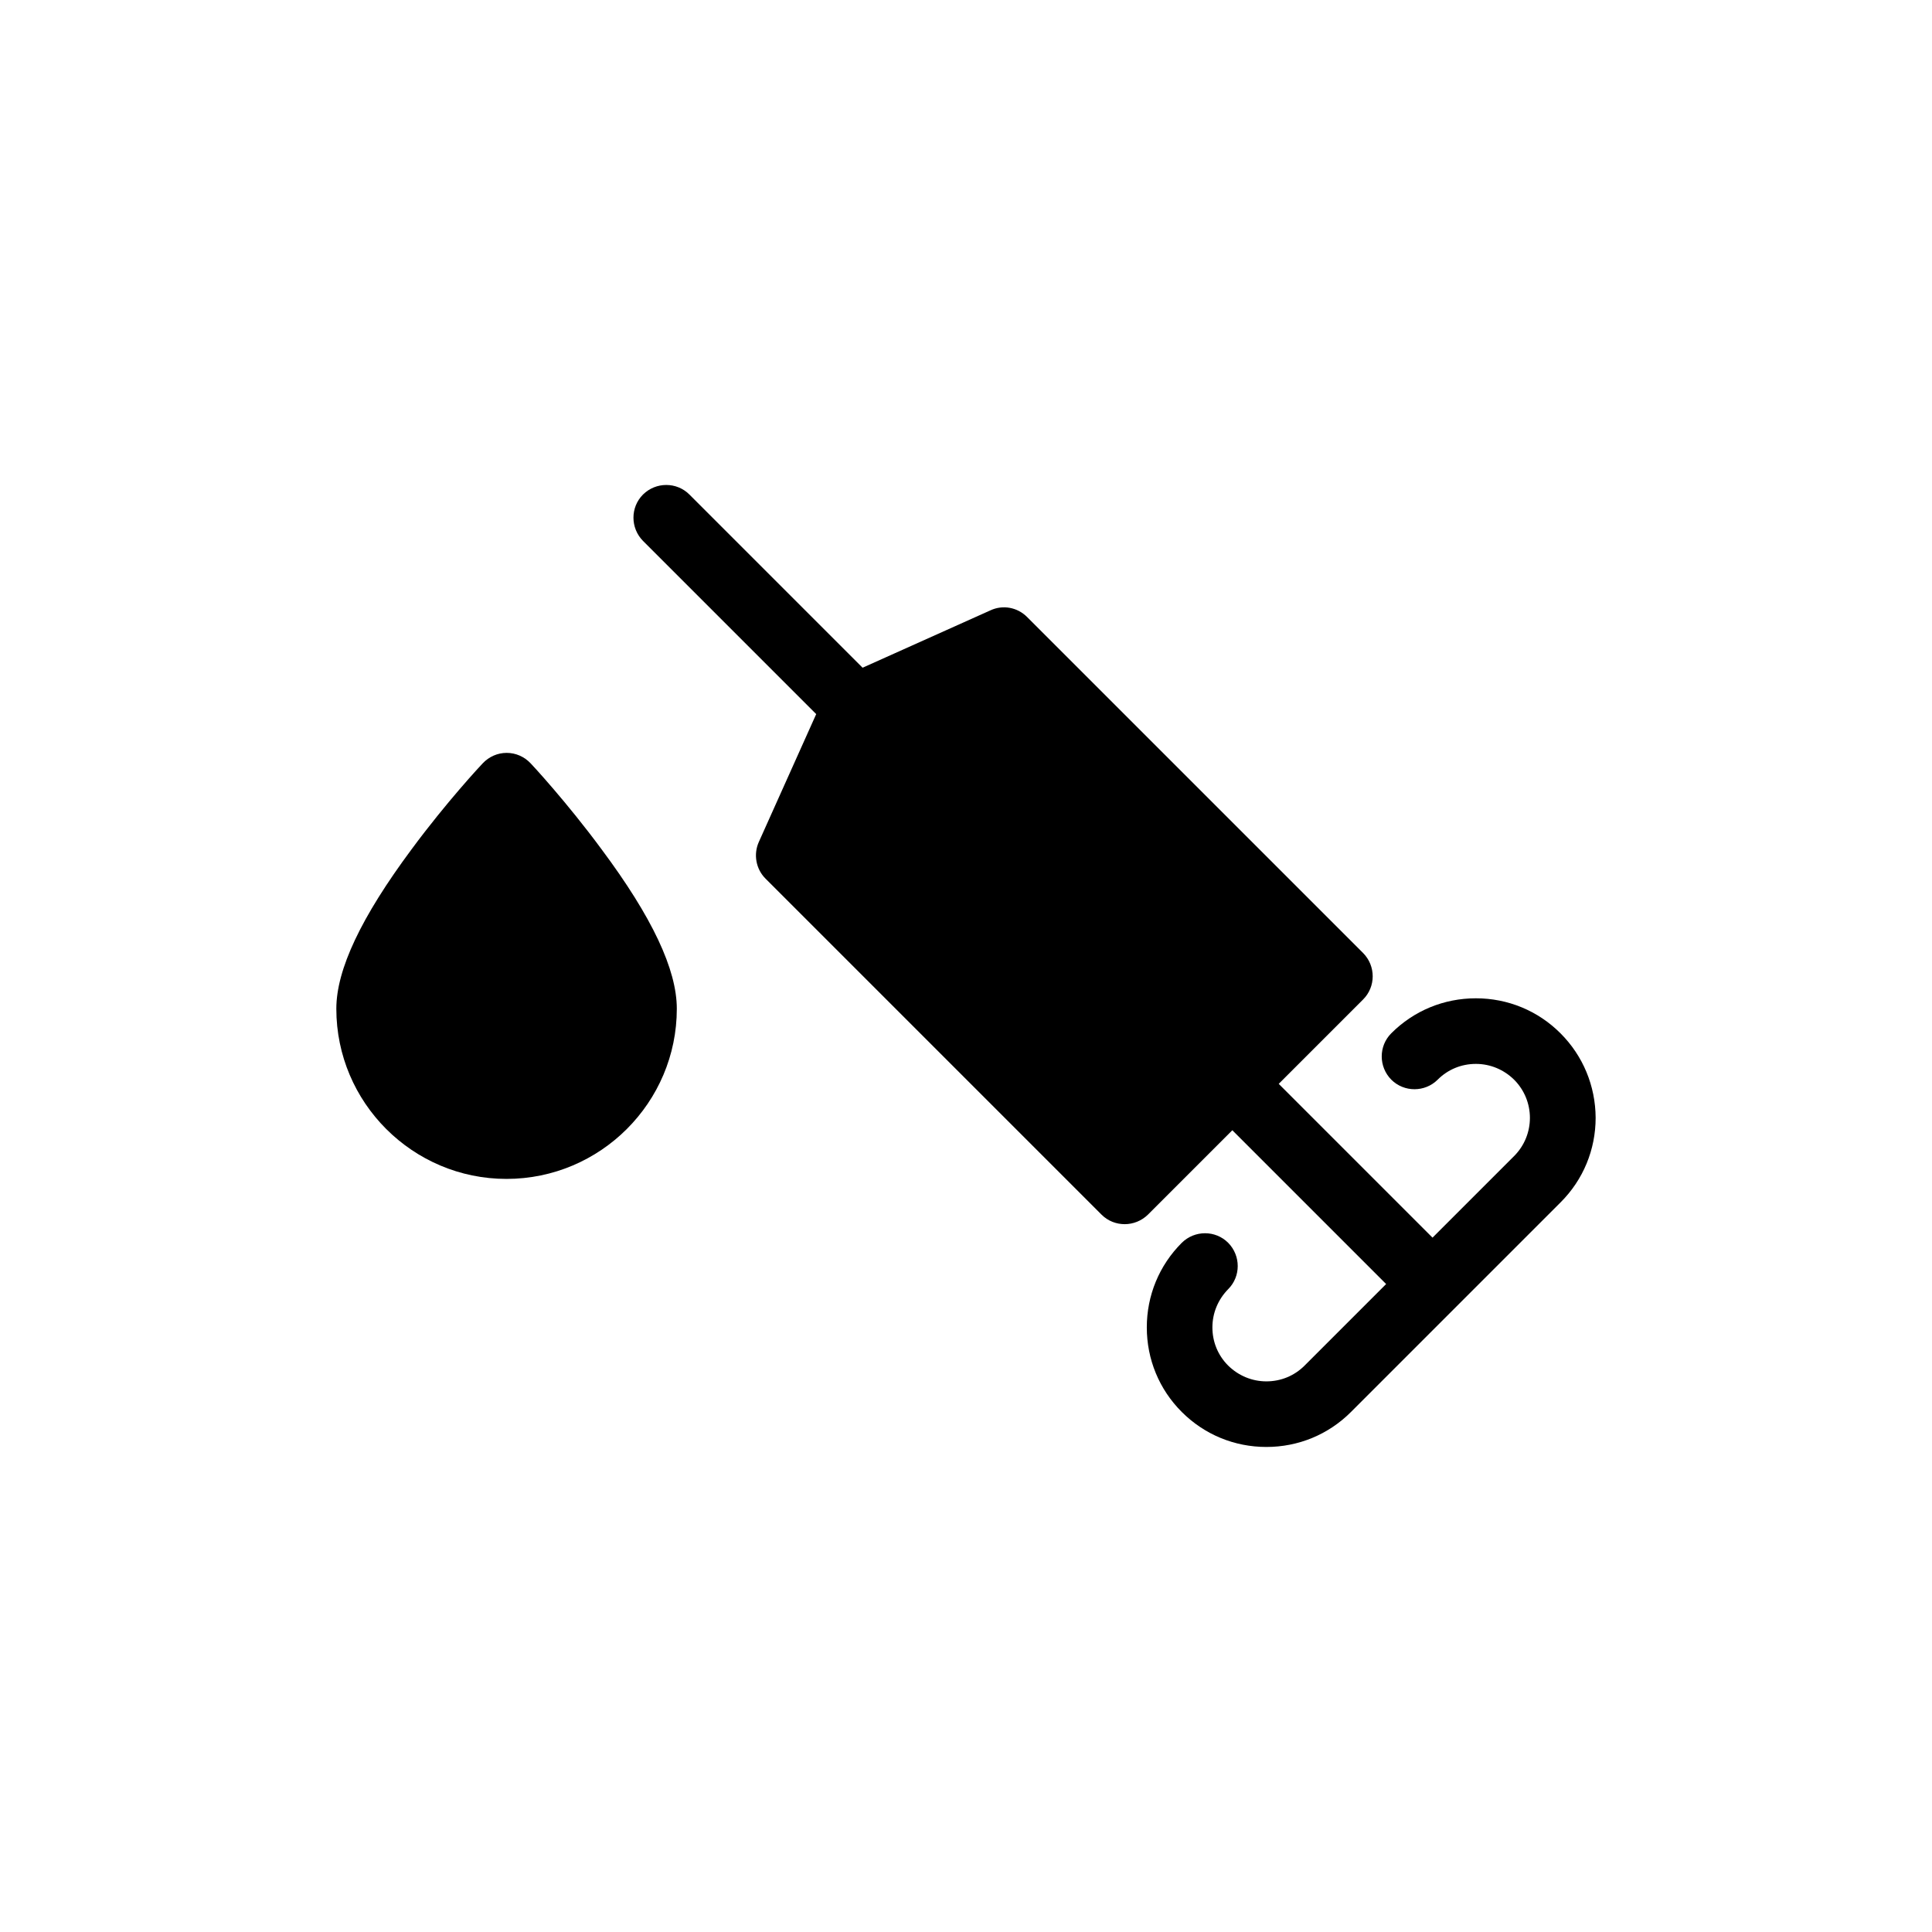 <?xml version="1.0" encoding="UTF-8"?>
<!-- Uploaded to: SVG Repo, www.svgrepo.com, Generator: SVG Repo Mixer Tools -->
<svg fill="#000000" width="800px" height="800px" version="1.1" viewBox="144 144 512 512" xmlns="http://www.w3.org/2000/svg">
 <g>
  <path d="m557.54 417.83c-5.996-5.996-13.957-9.27-22.418-9.27-8.465 0-16.426 3.273-22.418 9.27-3.375 3.375-3.375 8.867 0 12.293 3.375 3.375 8.918 3.375 12.293 0 2.719-2.719 6.297-4.18 10.125-4.18s7.406 1.512 10.125 4.18c5.594 5.594 5.594 14.66 0 20.254l-21.613 21.613-40.758-40.758 22.371-22.371c3.375-3.375 3.375-8.867 0-12.293l-89.074-89.07c-2.57-2.57-6.398-3.273-9.672-1.762l-33.906 15.215-45.898-45.898c-3.375-3.375-8.867-3.375-12.293 0-3.375 3.375-3.375 8.867 0 12.293l45.898 45.898-15.215 33.906c-1.461 3.273-0.754 7.152 1.762 9.672l89.074 89.074c1.715 1.715 3.93 2.519 6.144 2.519s4.434-0.855 6.144-2.519l22.371-22.371 40.758 40.758-21.613 21.613c-2.719 2.719-6.297 4.18-10.125 4.18-3.828 0-7.406-1.512-10.125-4.18-2.719-2.719-4.18-6.297-4.18-10.125 0-3.828 1.512-7.406 4.18-10.125 3.375-3.375 3.375-8.867 0-12.293-3.375-3.375-8.867-3.375-12.293 0-5.996 5.996-9.27 13.957-9.27 22.418 0 8.465 3.273 16.426 9.27 22.418 5.996 5.996 13.957 9.27 22.418 9.27 8.465 0 16.426-3.273 22.418-9.27l55.57-55.57c5.996-5.996 9.27-13.957 9.27-22.418-0.051-8.414-3.324-16.375-9.32-22.371z"/>
  <path d="m284.62 346.29c-1.664-1.762-3.93-2.769-6.348-2.769-2.418 0-4.684 1.008-6.348 2.769-0.402 0.402-9.574 10.227-18.844 22.773-13.402 18.035-19.949 31.891-19.949 42.27 0 24.887 20.254 45.09 45.09 45.09 24.887 0 45.141-20.254 45.141-45.09 0-10.379-6.5-24.234-19.949-42.27-9.219-12.496-18.391-22.371-18.793-22.773z"/>
 </g>
</svg>